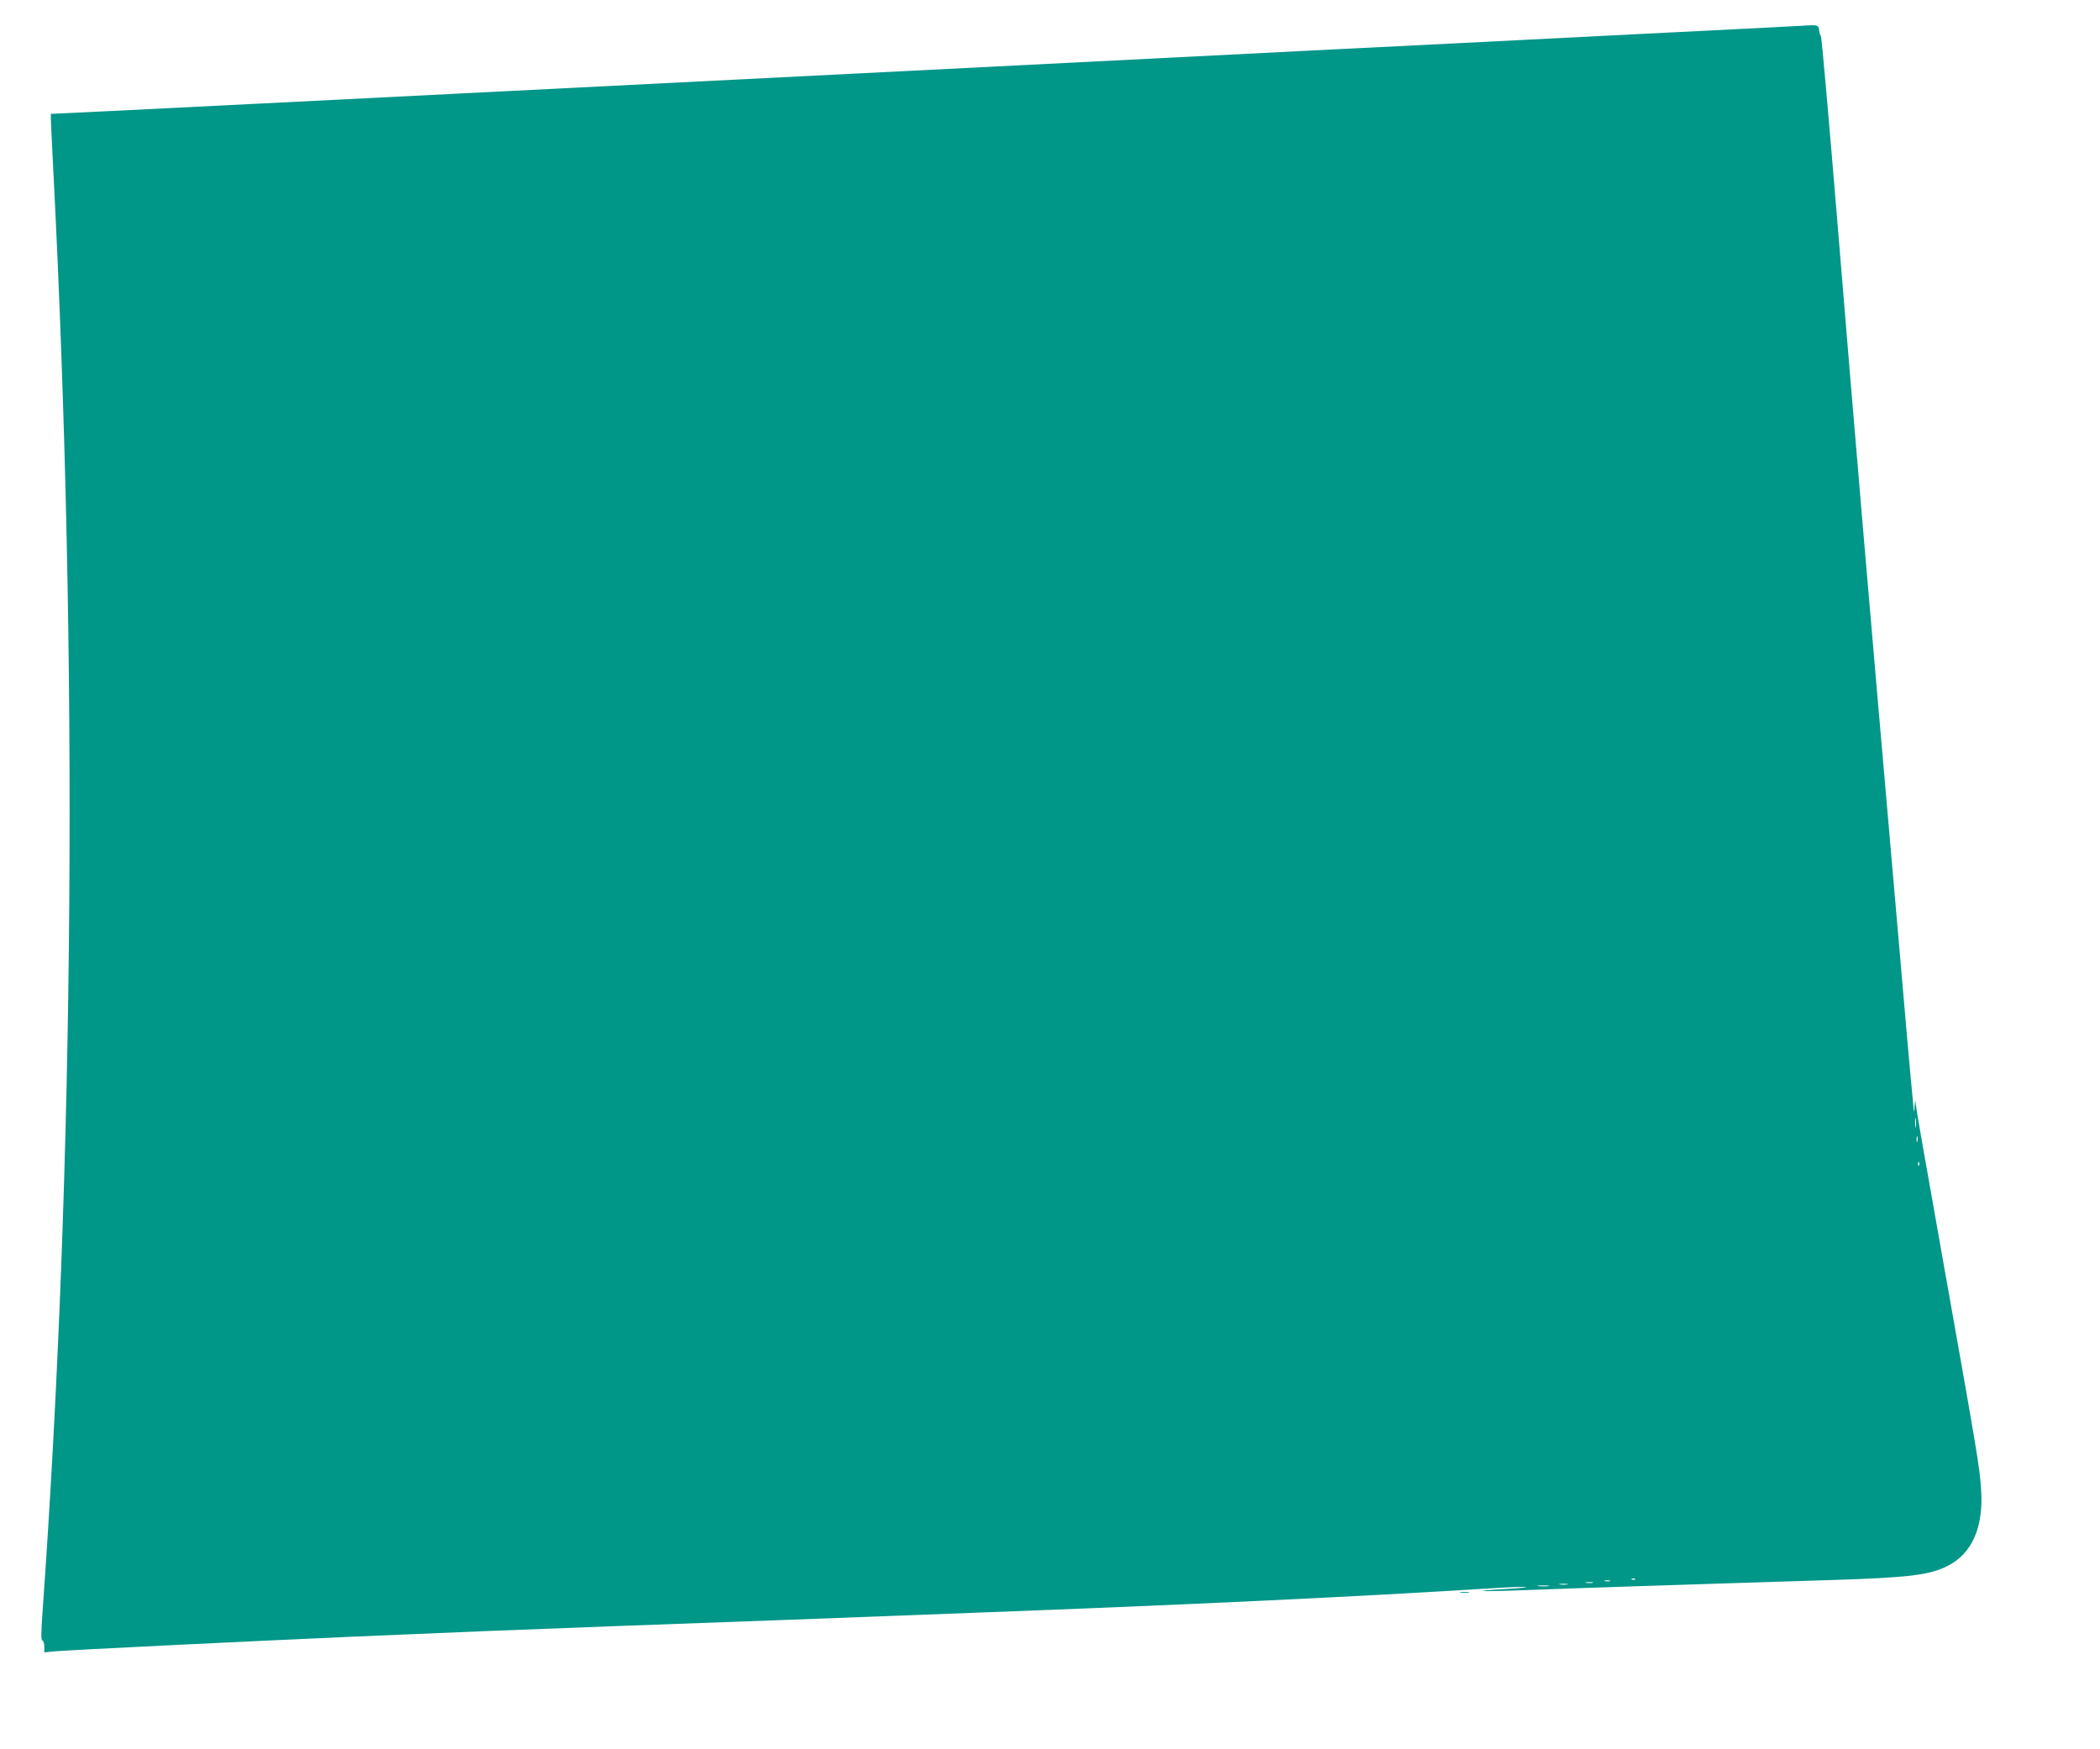 <?xml version="1.0" standalone="no"?>
<!DOCTYPE svg PUBLIC "-//W3C//DTD SVG 20010904//EN"
 "http://www.w3.org/TR/2001/REC-SVG-20010904/DTD/svg10.dtd">
<svg version="1.0" xmlns="http://www.w3.org/2000/svg"
 width="1280pt" height="1066pt" viewBox="0 0 1280 1066"
 preserveAspectRatio="xMidYMid meet">
<g transform="translate(0,1066) scale(0.1,-0.1)"
fill="#009688" stroke="none">
<path d="M10985 10503 c-27 -2 -543 -28 -1145 -58 -602 -31 -1363 -69 -1690
-85 -1558 -79 -1821 -92 -2472 -125 -2586 -130 -3339 -168 -4068 -205 -322
-16 -746 -37 -943 -47 l-357 -17 0 -31 c0 -16 7 -158 15 -315 152 -2960 129
-6060 -66 -8789 -9 -125 -9 -166 -1 -169 7 -2 12 -19 12 -38 l0 -35 58 6 c81
8 1211 63 1827 90 649 28 1000 42 1620 65 969 35 1049 38 2150 80 1335 50
2343 98 3187 151 97 6 183 9 190 6 7 -2 -51 -8 -130 -12 -78 -4 -141 -10 -138
-12 2 -2 127 0 278 6 150 6 419 15 598 21 179 6 458 15 620 20 162 5 448 14
635 20 472 15 595 30 706 86 150 75 221 239 204 469 -10 143 -20 201 -235
1410 -121 680 -158 893 -163 935 -3 30 -4 27 -7 -15 -3 -45 -4 -42 -10 30 -19
197 -35 376 -109 1235 -154 1761 -243 2802 -352 4130 -51 619 -96 1127 -100
1130 -4 3 -9 19 -11 35 -3 33 -10 35 -103 28z m692 -6710 c-2 -16 -4 -5 -4 22
0 28 2 40 4 28 2 -13 2 -35 0 -50z m10 -90 c-3 -10 -5 -4 -5 12 0 17 2 24 5
18 2 -7 2 -21 0 -30z m10 -145 c-3 -8 -6 -5 -6 6 -1 11 2 17 5 13 3 -3 4 -12
1 -19z m-1730 -2524 c-3 -3 -12 -4 -19 -1 -8 3 -5 6 6 6 11 1 17 -2 13 -5z
m-154 -11 c-7 -2 -21 -2 -30 0 -10 3 -4 5 12 5 17 0 24 -2 18 -5z m-105 -10
c-10 -2 -28 -2 -40 0 -13 2 -5 4 17 4 22 1 32 -1 23 -4z m-155 -10 c-13 -2
-33 -2 -45 0 -13 2 -3 4 22 4 25 0 35 -2 23 -4z m-115 -10 c-15 -2 -42 -2 -60
0 -18 2 -6 4 27 4 33 0 48 -2 33 -4z"/>
<path d="M8903 953 c15 -2 37 -2 50 0 12 2 0 4 -28 4 -27 0 -38 -2 -22 -4z"/>
</g>
</svg>
